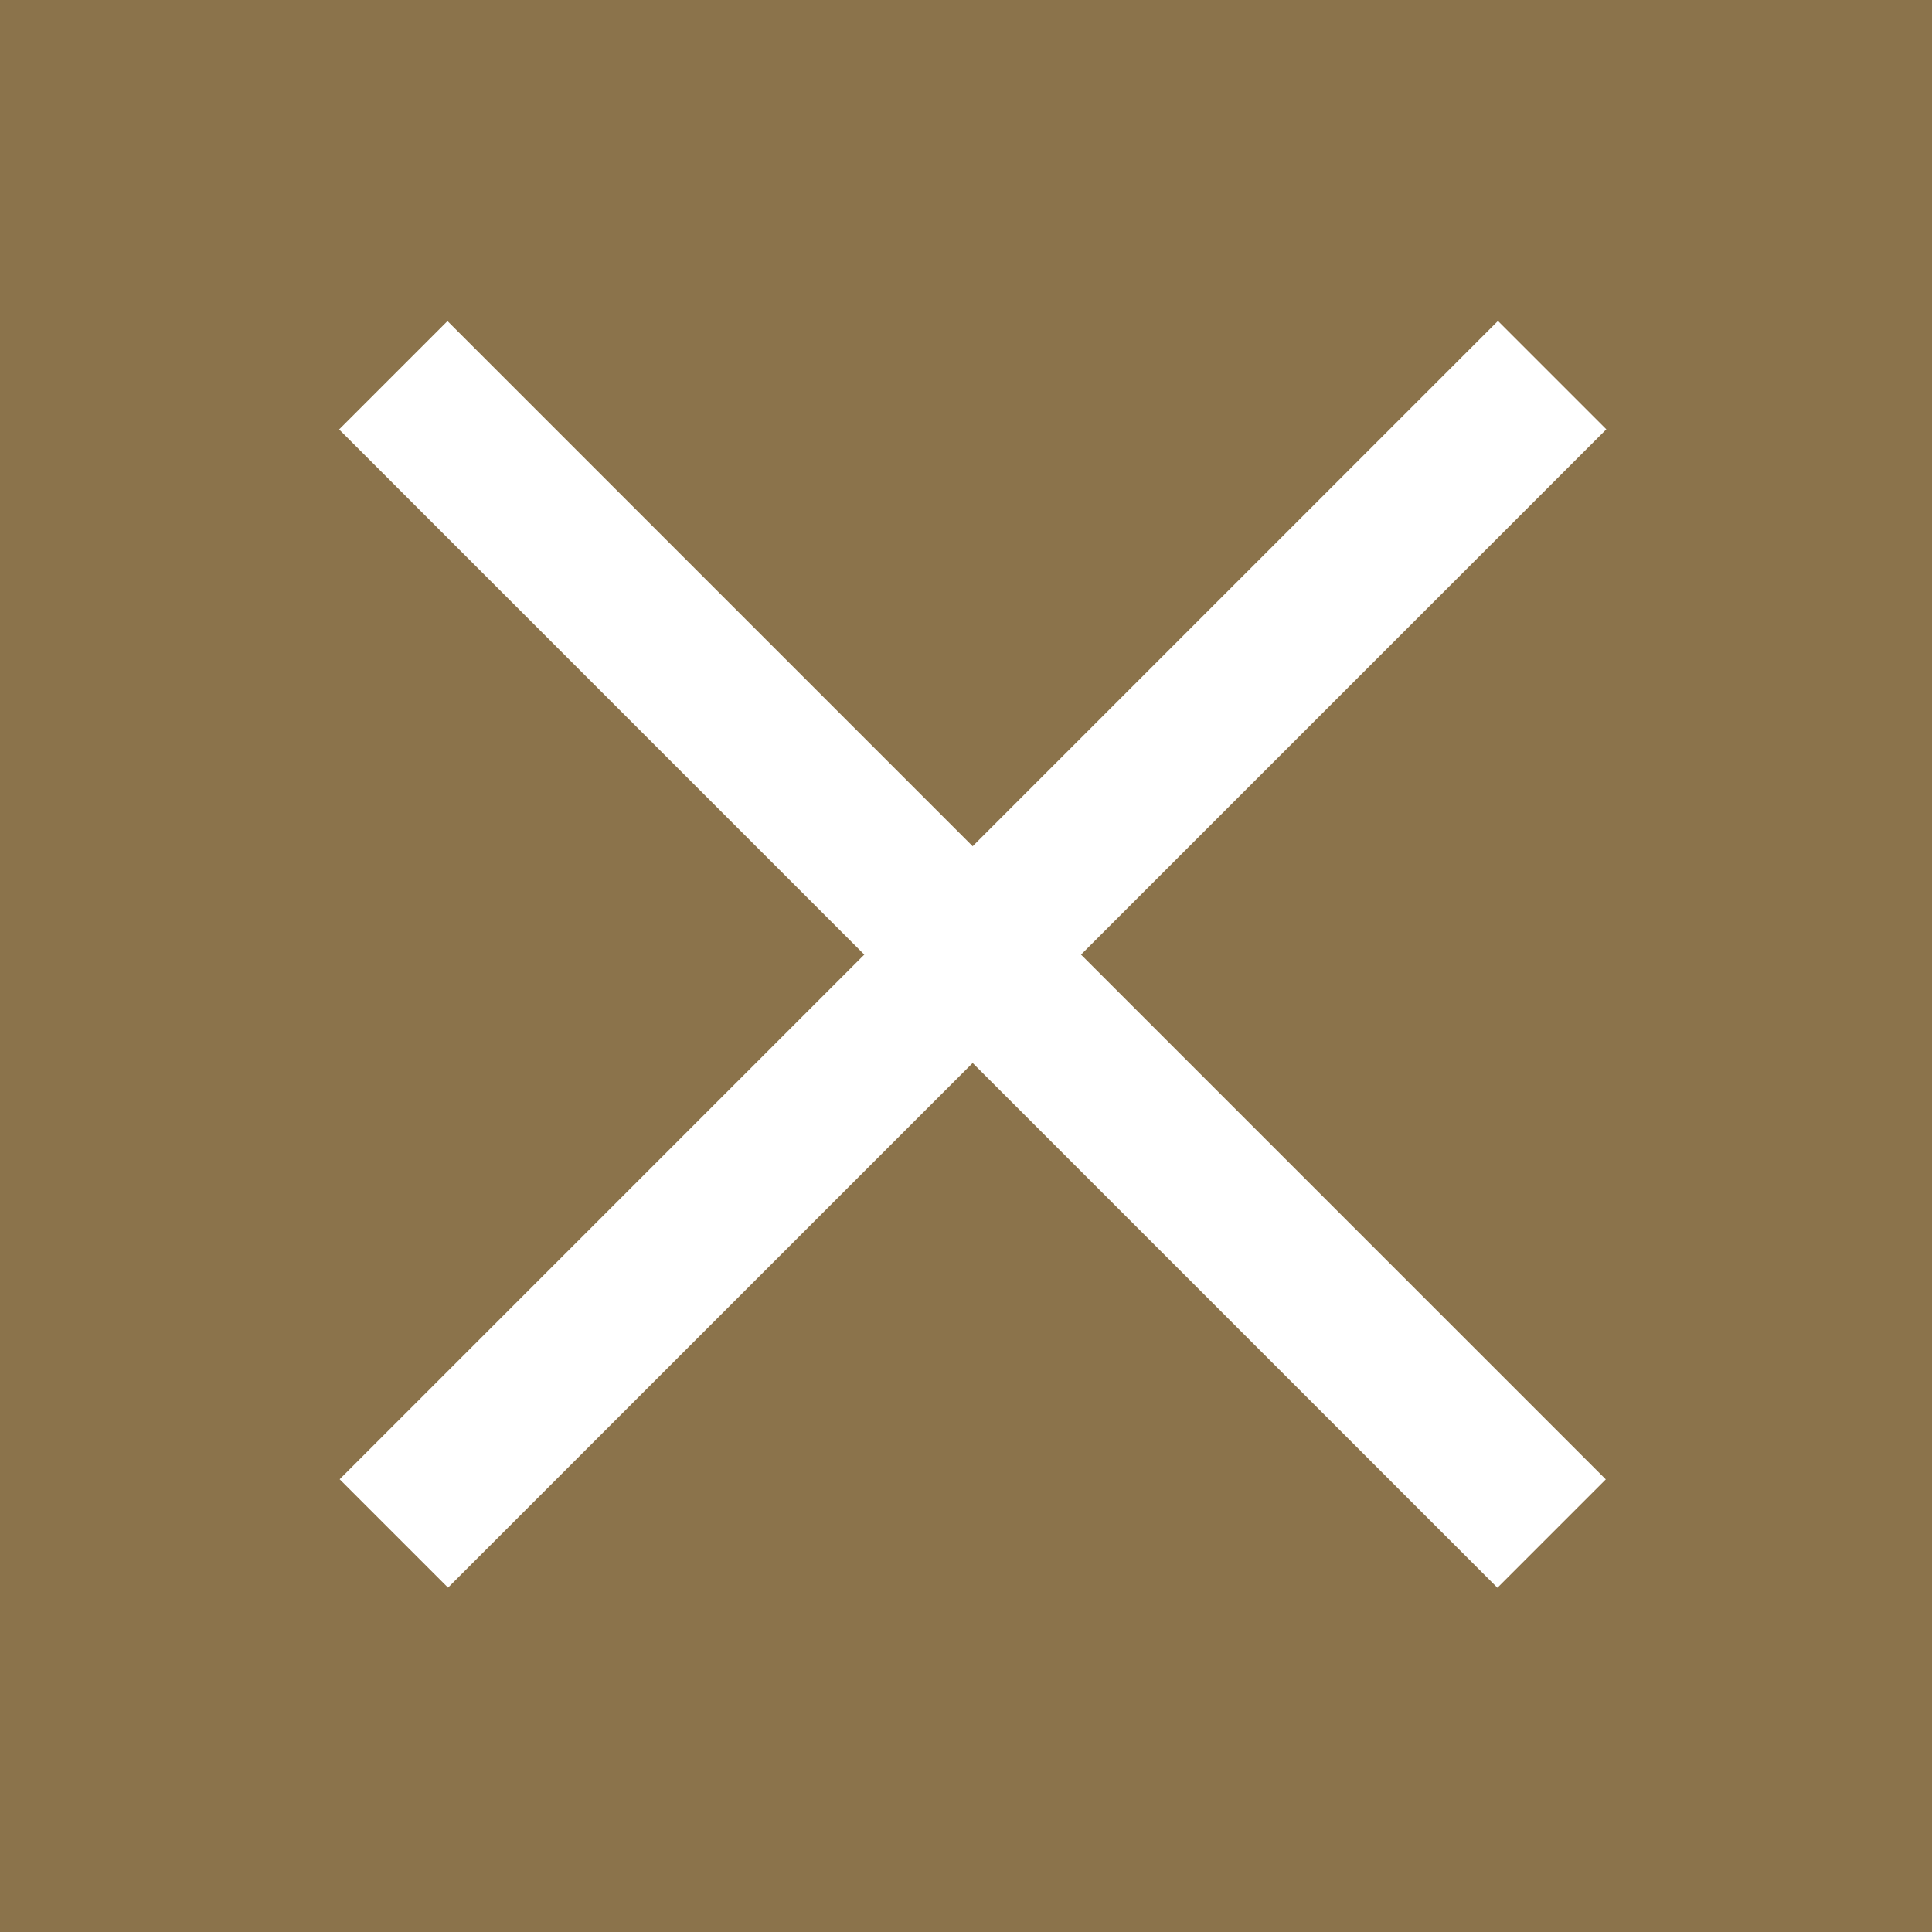 <?xml version="1.0" encoding="utf-8"?>
<!-- Generator: $$$/GeneralStr/196=Adobe Illustrator 27.6.0, SVG Export Plug-In . SVG Version: 6.00 Build 0)  -->
<svg version="1.1" id="Ebene_1" xmlns="http://www.w3.org/2000/svg" xmlns:xlink="http://www.w3.org/1999/xlink" x="0px" y="0px"
	 viewBox="0 0 300 300" style="enable-background:new 0 0 300 300;" xml:space="preserve">
<style type="text/css">
	.st0{fill:#8B734B;}
	.st1{fill:#FFFFFF;}
</style>
<rect class="st0" width="300" height="300"/>
<rect x="23.9" y="136.3" transform="matrix(0.707 -0.707 0.707 0.707 -60.52 150.231)" class="st1" width="254.4" height="23.8"/>
<rect x="139.1" y="21" transform="matrix(0.707 -0.707 0.707 0.707 -60.532 150.18)" class="st1" width="23.8" height="254.4"/>
</svg>
